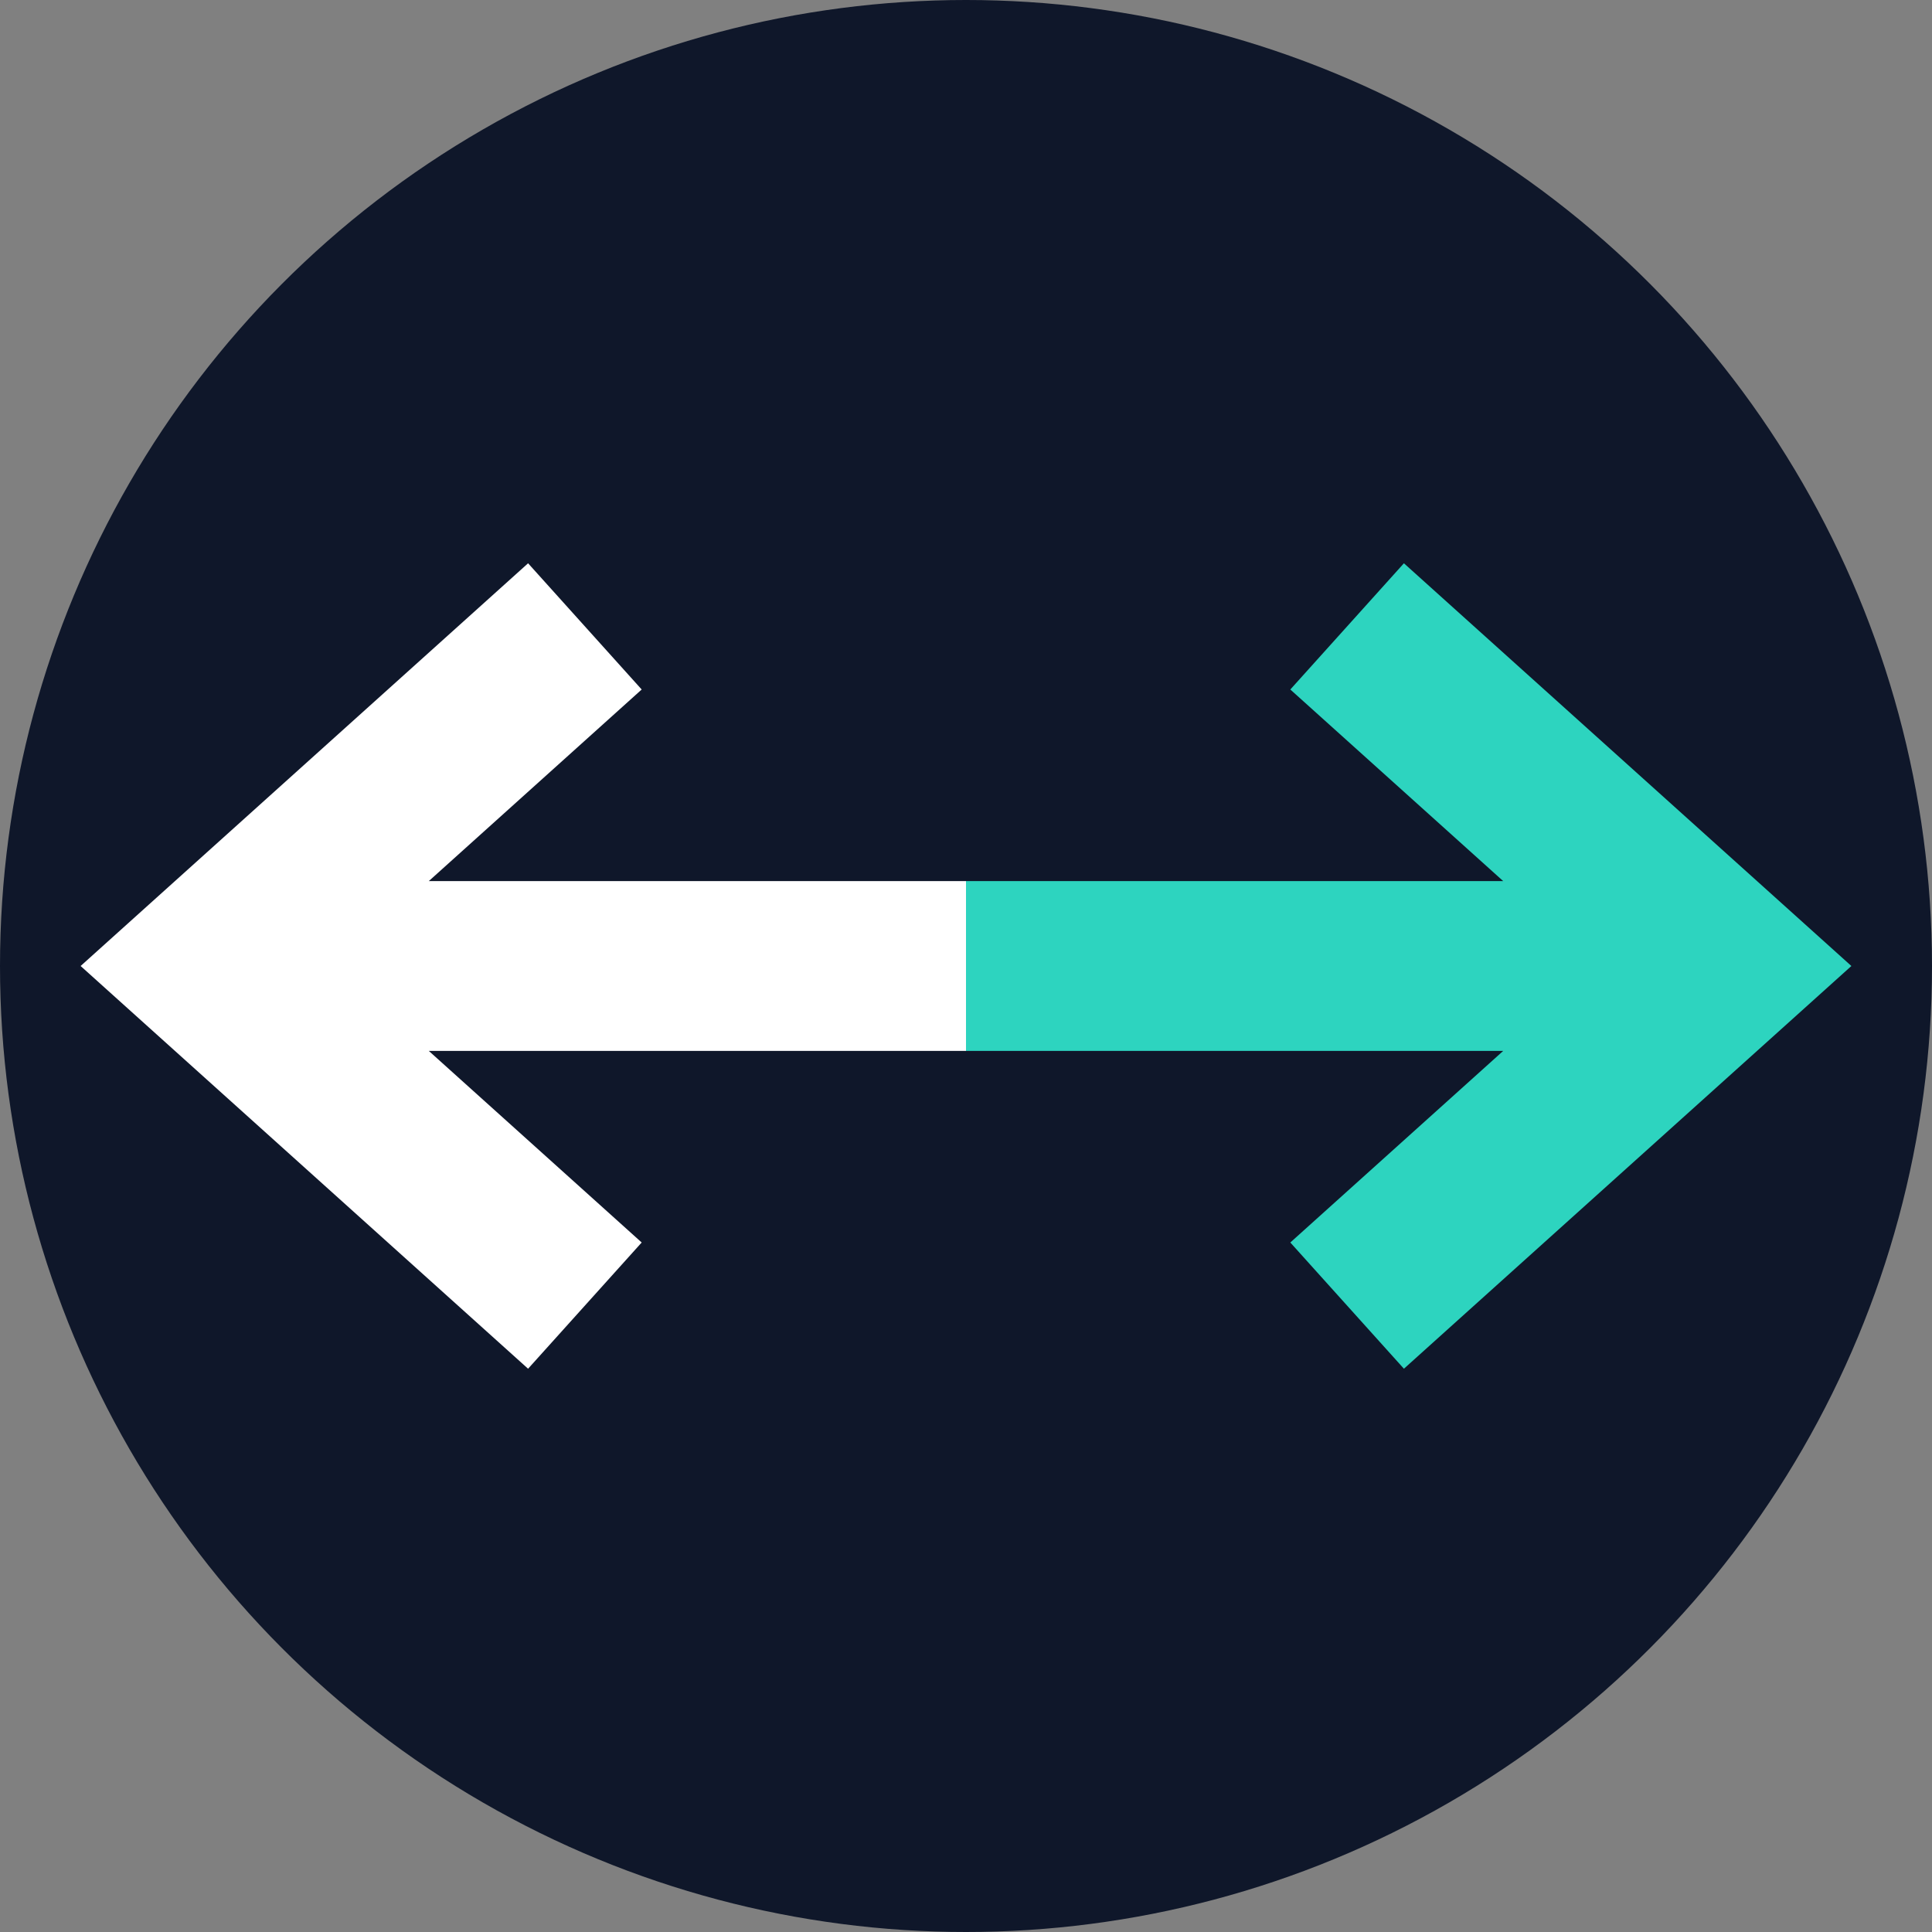 <svg xmlns="http://www.w3.org/2000/svg" version="1.1" xmlns:xlink="http://www.w3.org/1999/xlink" width="512" height="512"><rect width="100%" height="100%" fill="#808080" stroke="none"/><svg xmlns="http://www.w3.org/2000/svg" version="1.1" xmlns:xlink="http://www.w3.org/1999/xlink" width="512" height="512"><svg xmlns="http://www.w3.org/2000/svg" viewBox="0 0 512 512">
  <!-- Perfect Circle Background (Deep Navy #0f172a) -->
  <circle cx="256" cy="256" r="256" fill="#0f172a"></circle>
  
  <!-- Slim, Long Double-Ended Arrow (Centered & High Contrast) -->
  <!-- Left Side: White (#ffffff) -->
  <path d="M 256 256 L 65 256 M 155 166 L 55 256 L 155 346" stroke="#ffffff" stroke-width="45" fill="none" stroke-linecap="butt" stroke-linejoin="miter" stroke-miterlimit="10"></path>
  
  <!-- Right Side: Ultra-Vibrant Teal (#2dd4bf) -->
  <path d="M 256 256 L 447 256 M 357 166 L 457 256 L 357 346" stroke="#2dd4bf" stroke-width="45" fill="none" stroke-linecap="butt" stroke-linejoin="miter" stroke-miterlimit="10"></path>
</svg></svg><style>@media (prefers-color-scheme: light) { :root { filter: none; } }
@media (prefers-color-scheme: dark) { :root { filter: none; } }
</style></svg>